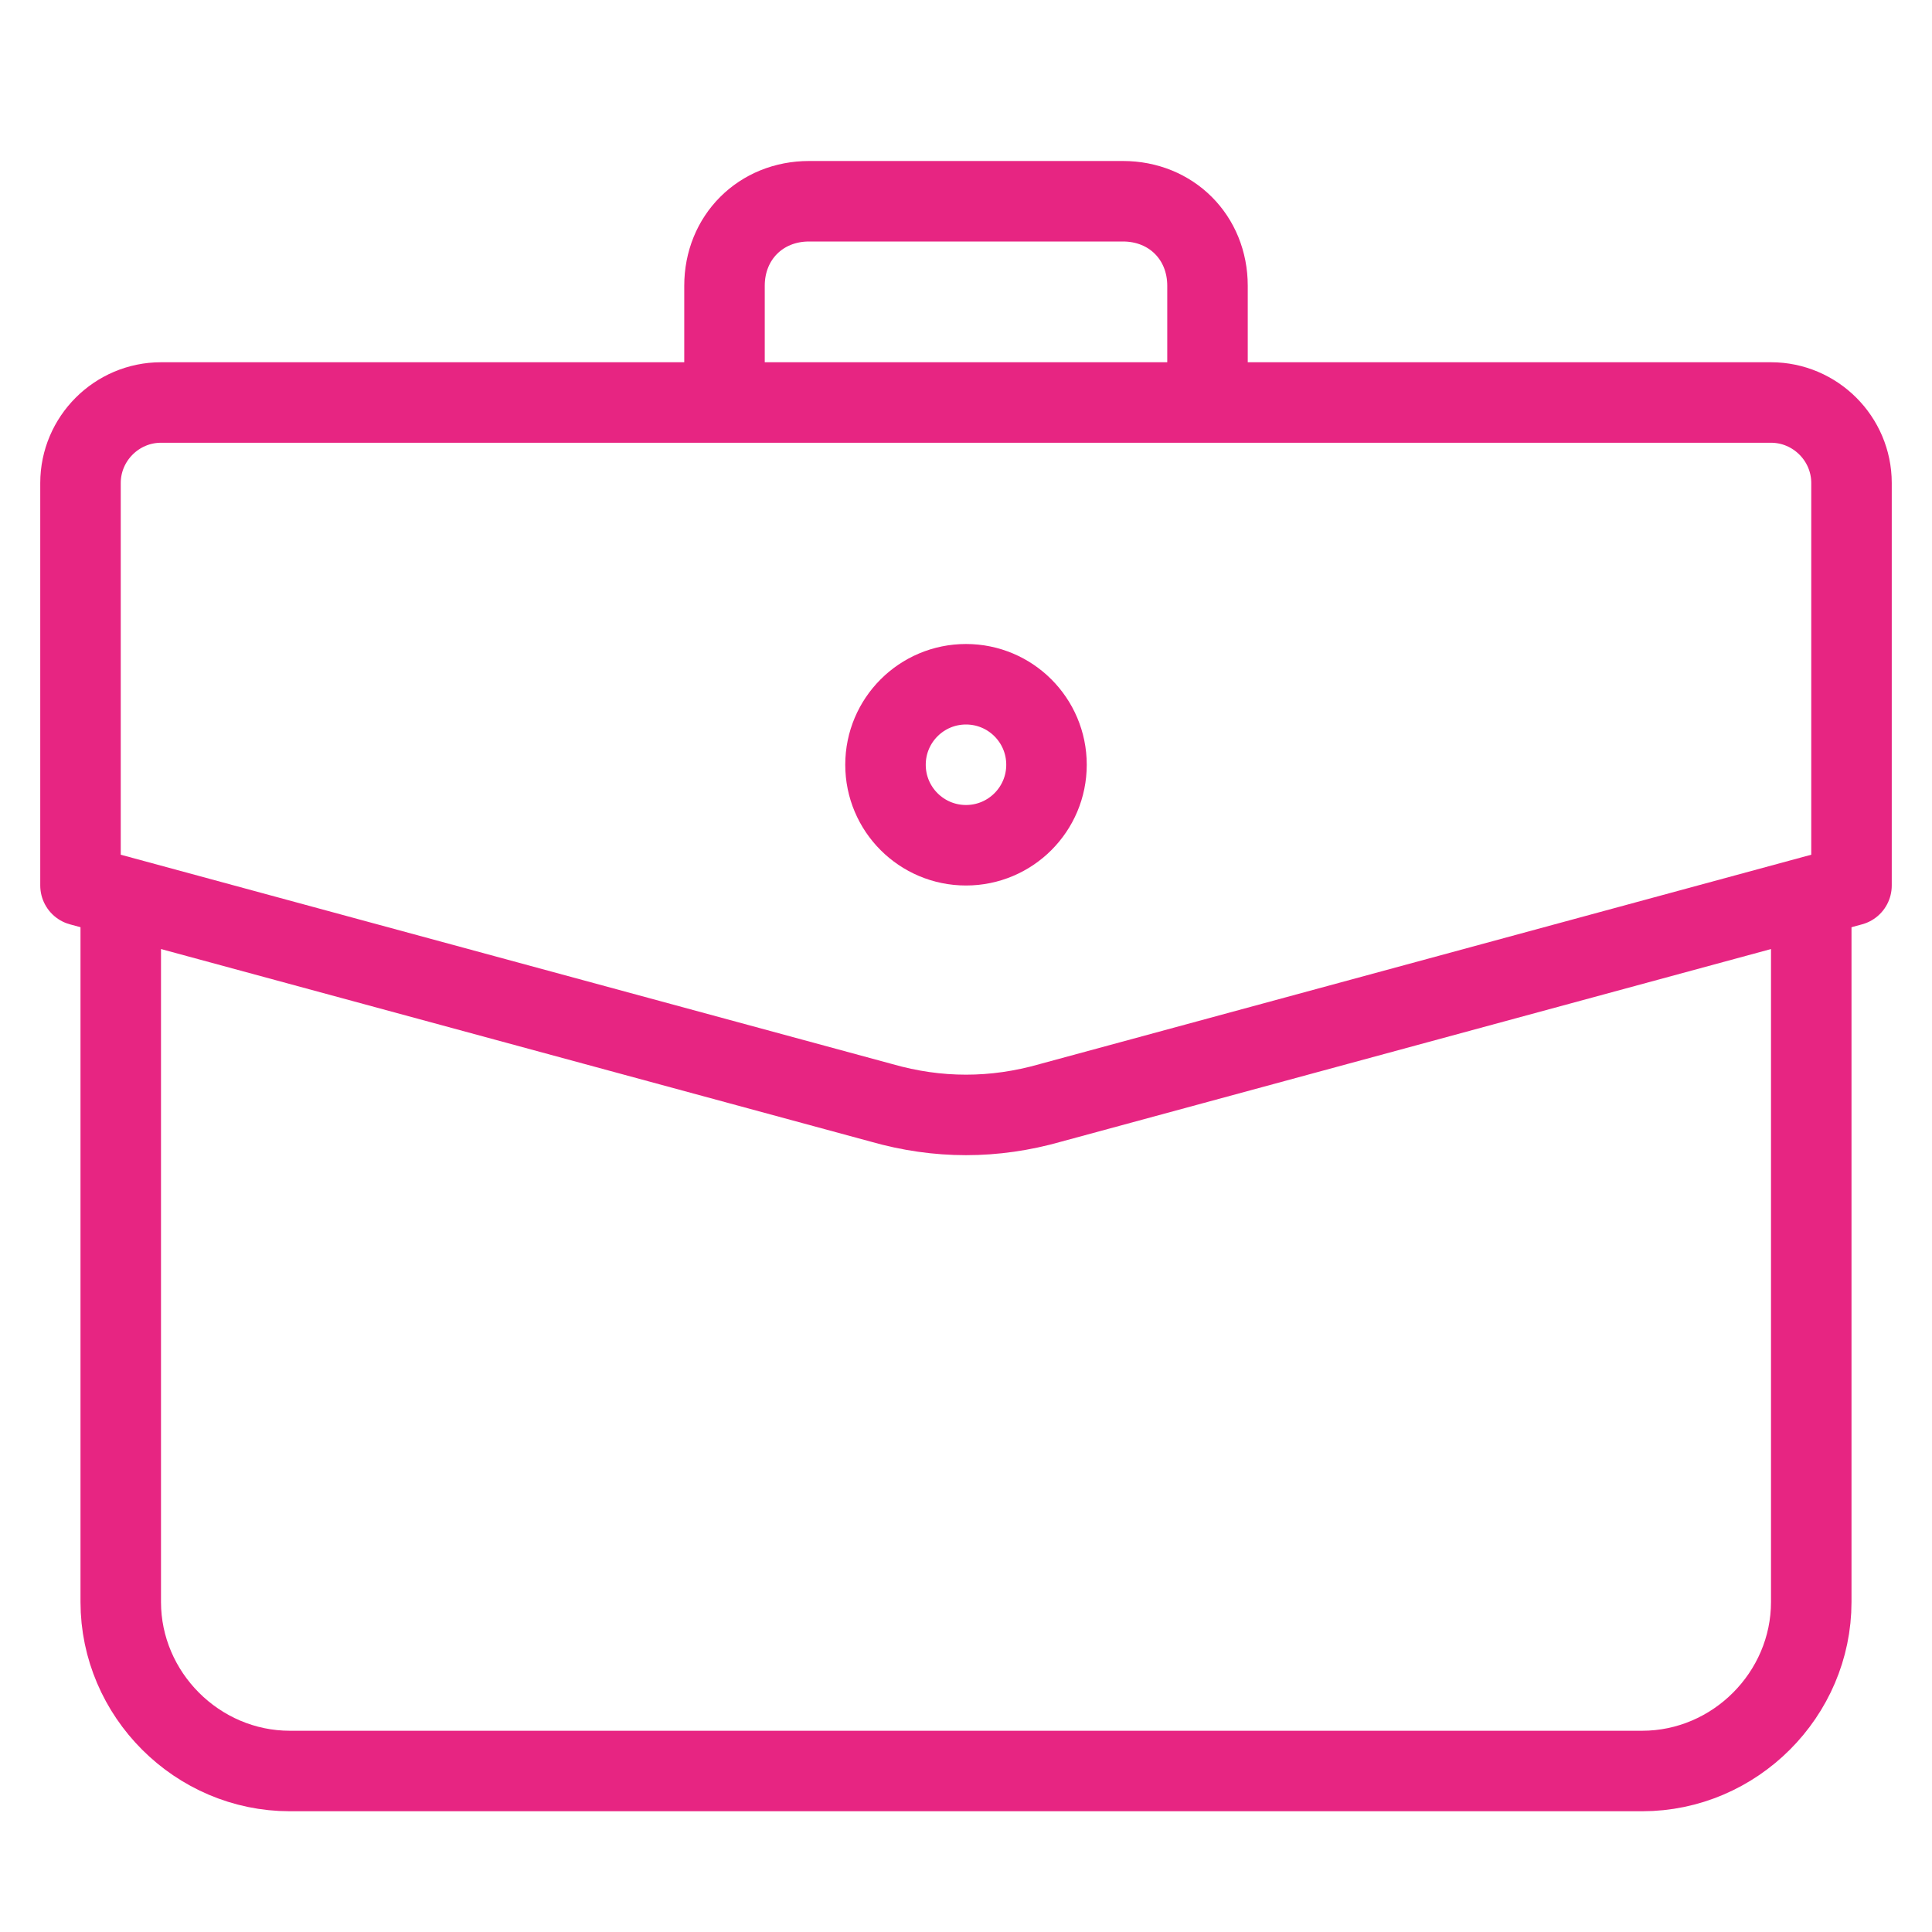 <?xml version="1.0" encoding="utf-8"?>
<!-- Generator: Adobe Illustrator 22.0.1, SVG Export Plug-In . SVG Version: 6.00 Build 0)  -->
<svg version="1.1" id="Layer_1" xmlns="http://www.w3.org/2000/svg" xmlns:xlink="http://www.w3.org/1999/xlink" x="0px" y="0px"
	 viewBox="0 0 48 48" style="enable-background:new 0 0 48 48;" xml:space="preserve">
<style type="text/css">
	.st0{fill:none;stroke:#E72582;stroke-width:2;stroke-linecap:round;stroke-linejoin:round;stroke-miterlimit:10;}
</style>
<g id="Layer_1_1_">
	<g>
		<path class="st0" d="M46,22l-19.9,5.4c-1.4,0.4-2.8,0.4-4.2,0L2,22V12c0-1.1,0.9-2,2-2h40c1.1,0,2,0.9,2,2V22z"/>
		<path class="st0" d="M45,23v16.8c0,2.3-1.9,4.2-4.2,4.2H7.2C4.9,44,3,42.1,3,39.8V23"/>
		<circle class="st0" cx="24" cy="19" r="2"/>
		<path class="st0" d="M18,9V7.1C18,5.9,18.9,5,20.1,5h7.8C29.1,5,30,5.9,30,7.1V9"/>
	</g>
</g>
<g id="Layer_2_1_">
</g>
<g id="Layer_3">
</g>
</svg>
